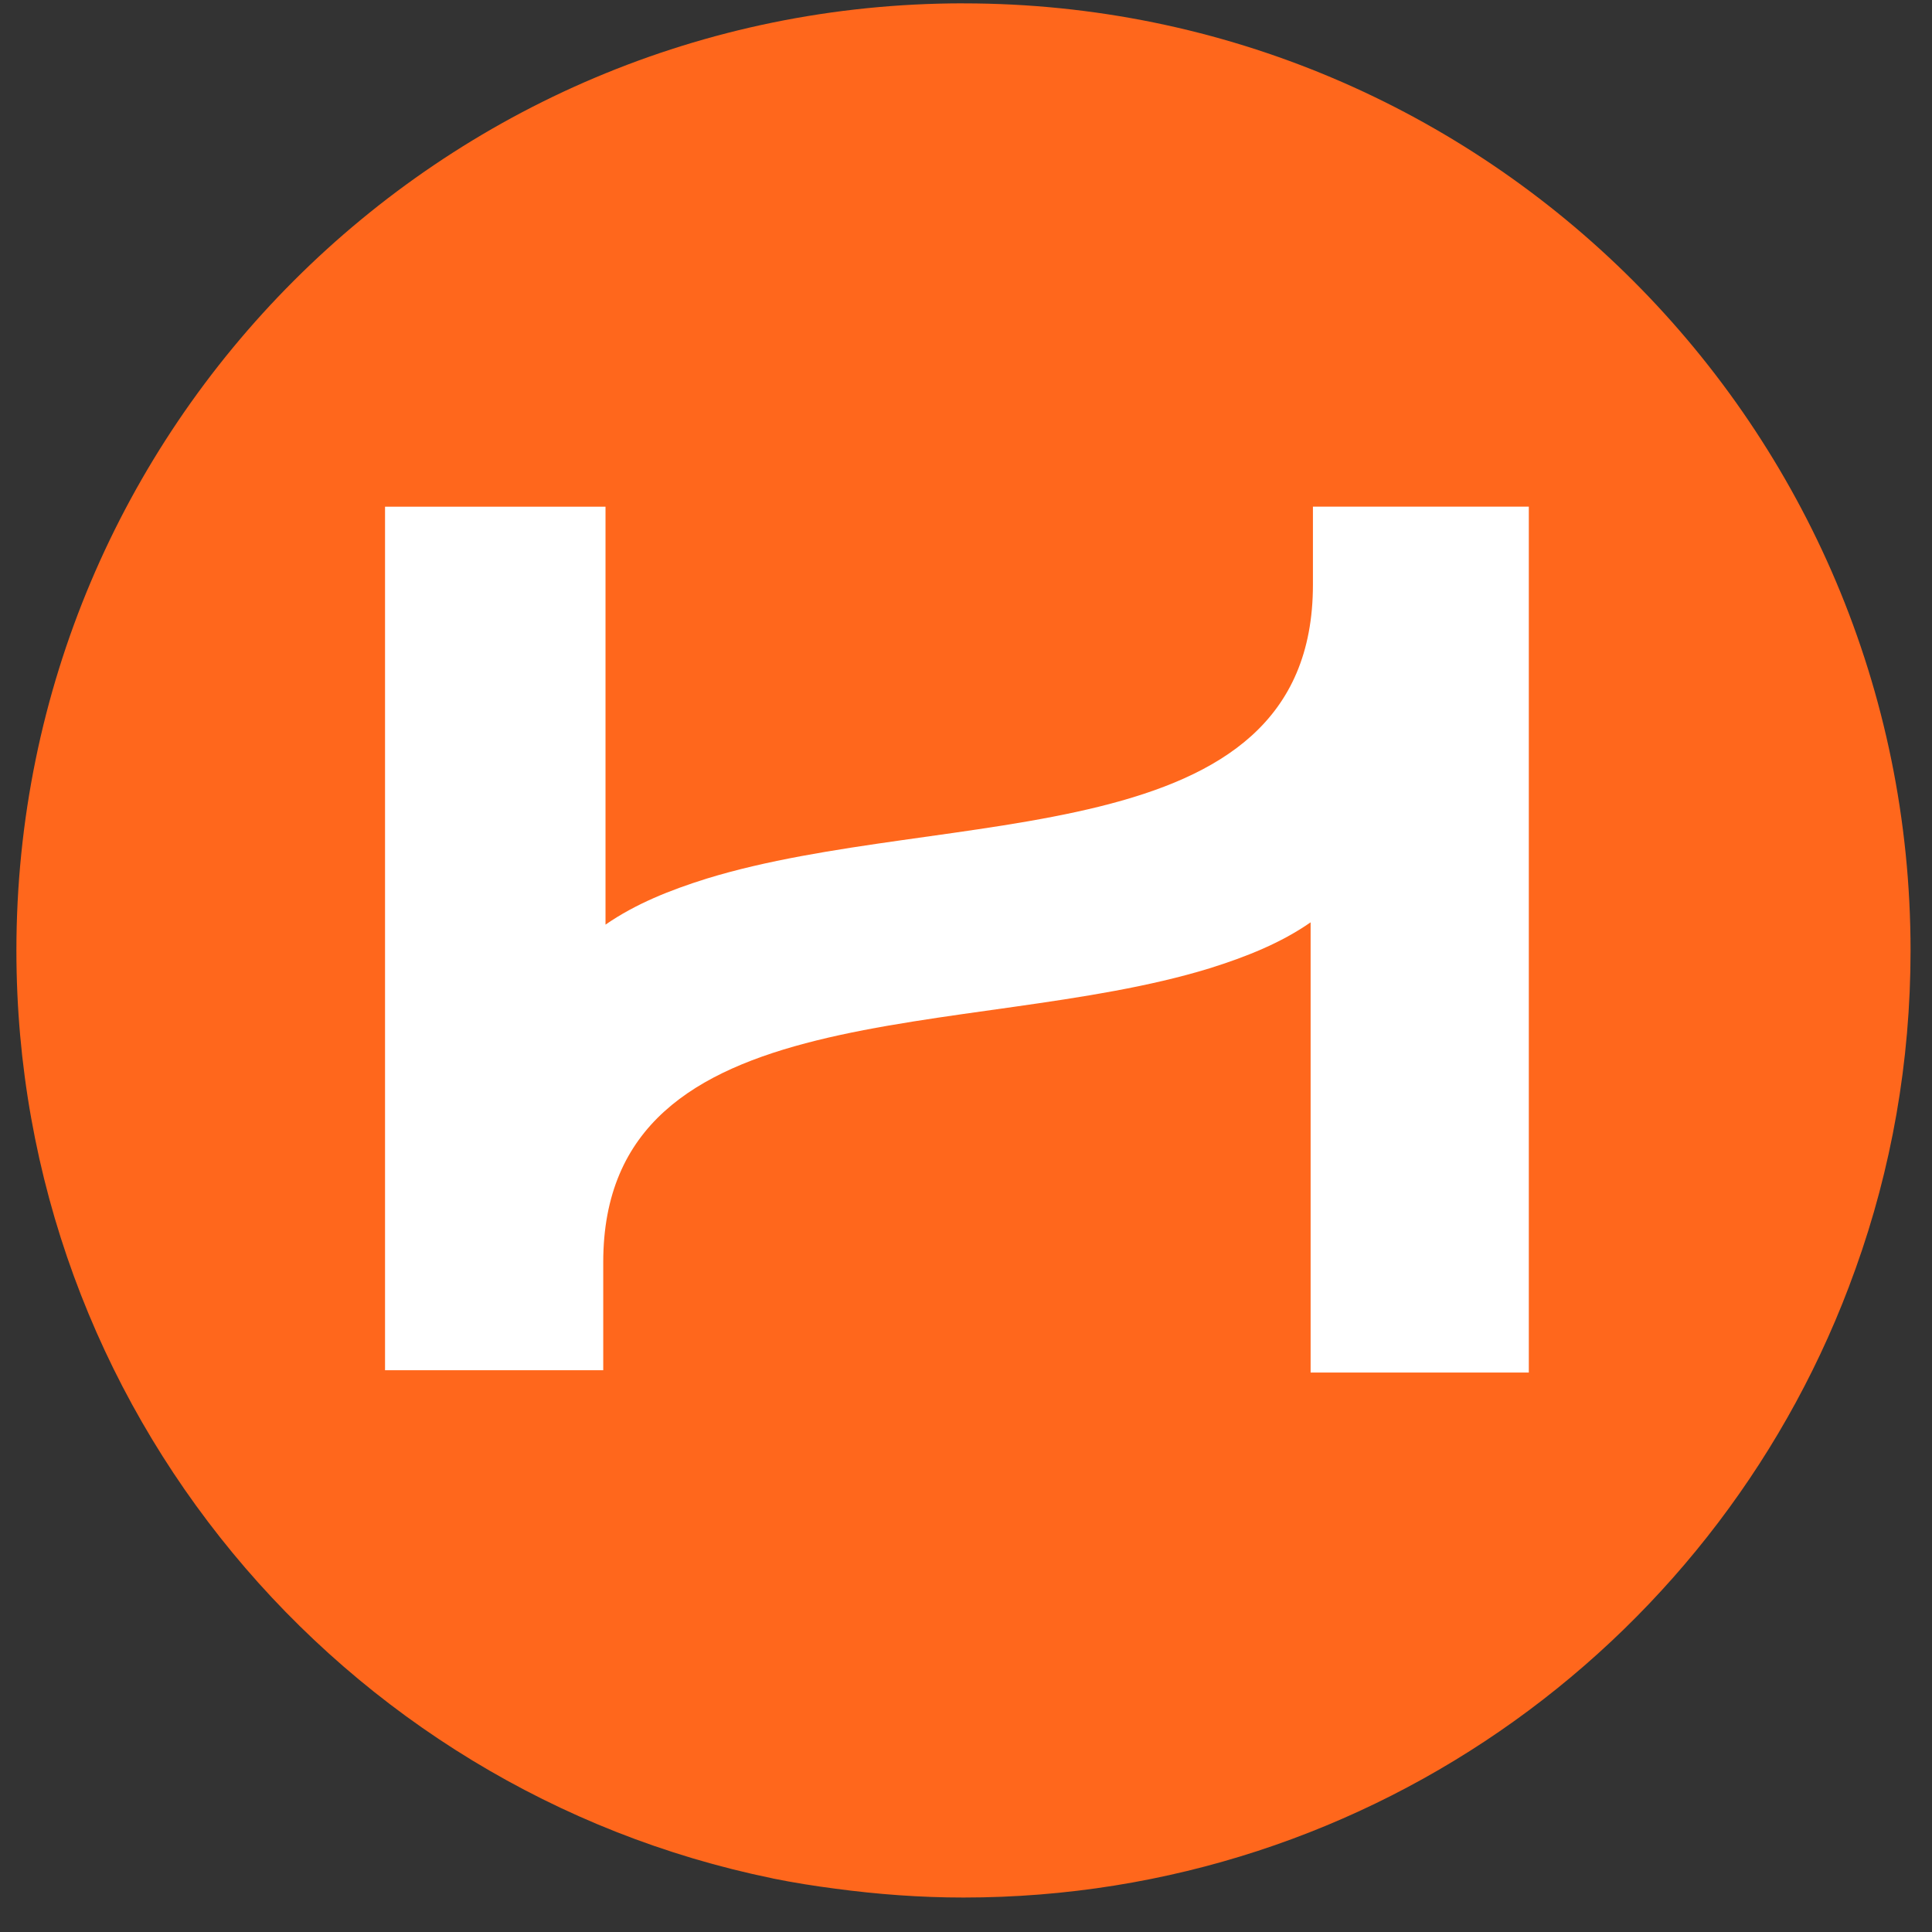 <svg fill="none" height="51" viewBox="0 0 51 51" width="51" xmlns="http://www.w3.org/2000/svg" xmlns:xlink="http://www.w3.org/1999/xlink"><rect x="0" y="0" width="51" height="51" fill="#333333" stroke="none"/><clipPath id="a"><path d="m.433.088h50v50h-50z"/></clipPath><g clip-path="url(#a)"><path d="m25.434.088c-13.81 0-25.001 11.196-25.001 25.002 0 12.082 8.566 22.158 19.96 24.494l.013.004c.541.109 1.093.197 1.649.269 1.106.148 2.231.233 3.379.233 10.844 0 20.076-6.901 23.533-16.558.004-.017.012-.029.017-.046.941-2.622 1.45-5.45 1.45-8.395 0-13.806-11.192-25.002-24.999-25.002z" fill="#ff671c"/><path d="m34.658 13.374v2.06c0 7.214-9.701 5.82-16.006 7.76-.97.304-1.879.667-2.668 1.214v-11.033h-5.82v22.795h5.76v-2.849c0-7.214 9.7-5.82 16.005-7.76.971-.304 1.881-.667 2.668-1.214v11.884h5.76v-22.857z" fill="#fff"/></g></svg>